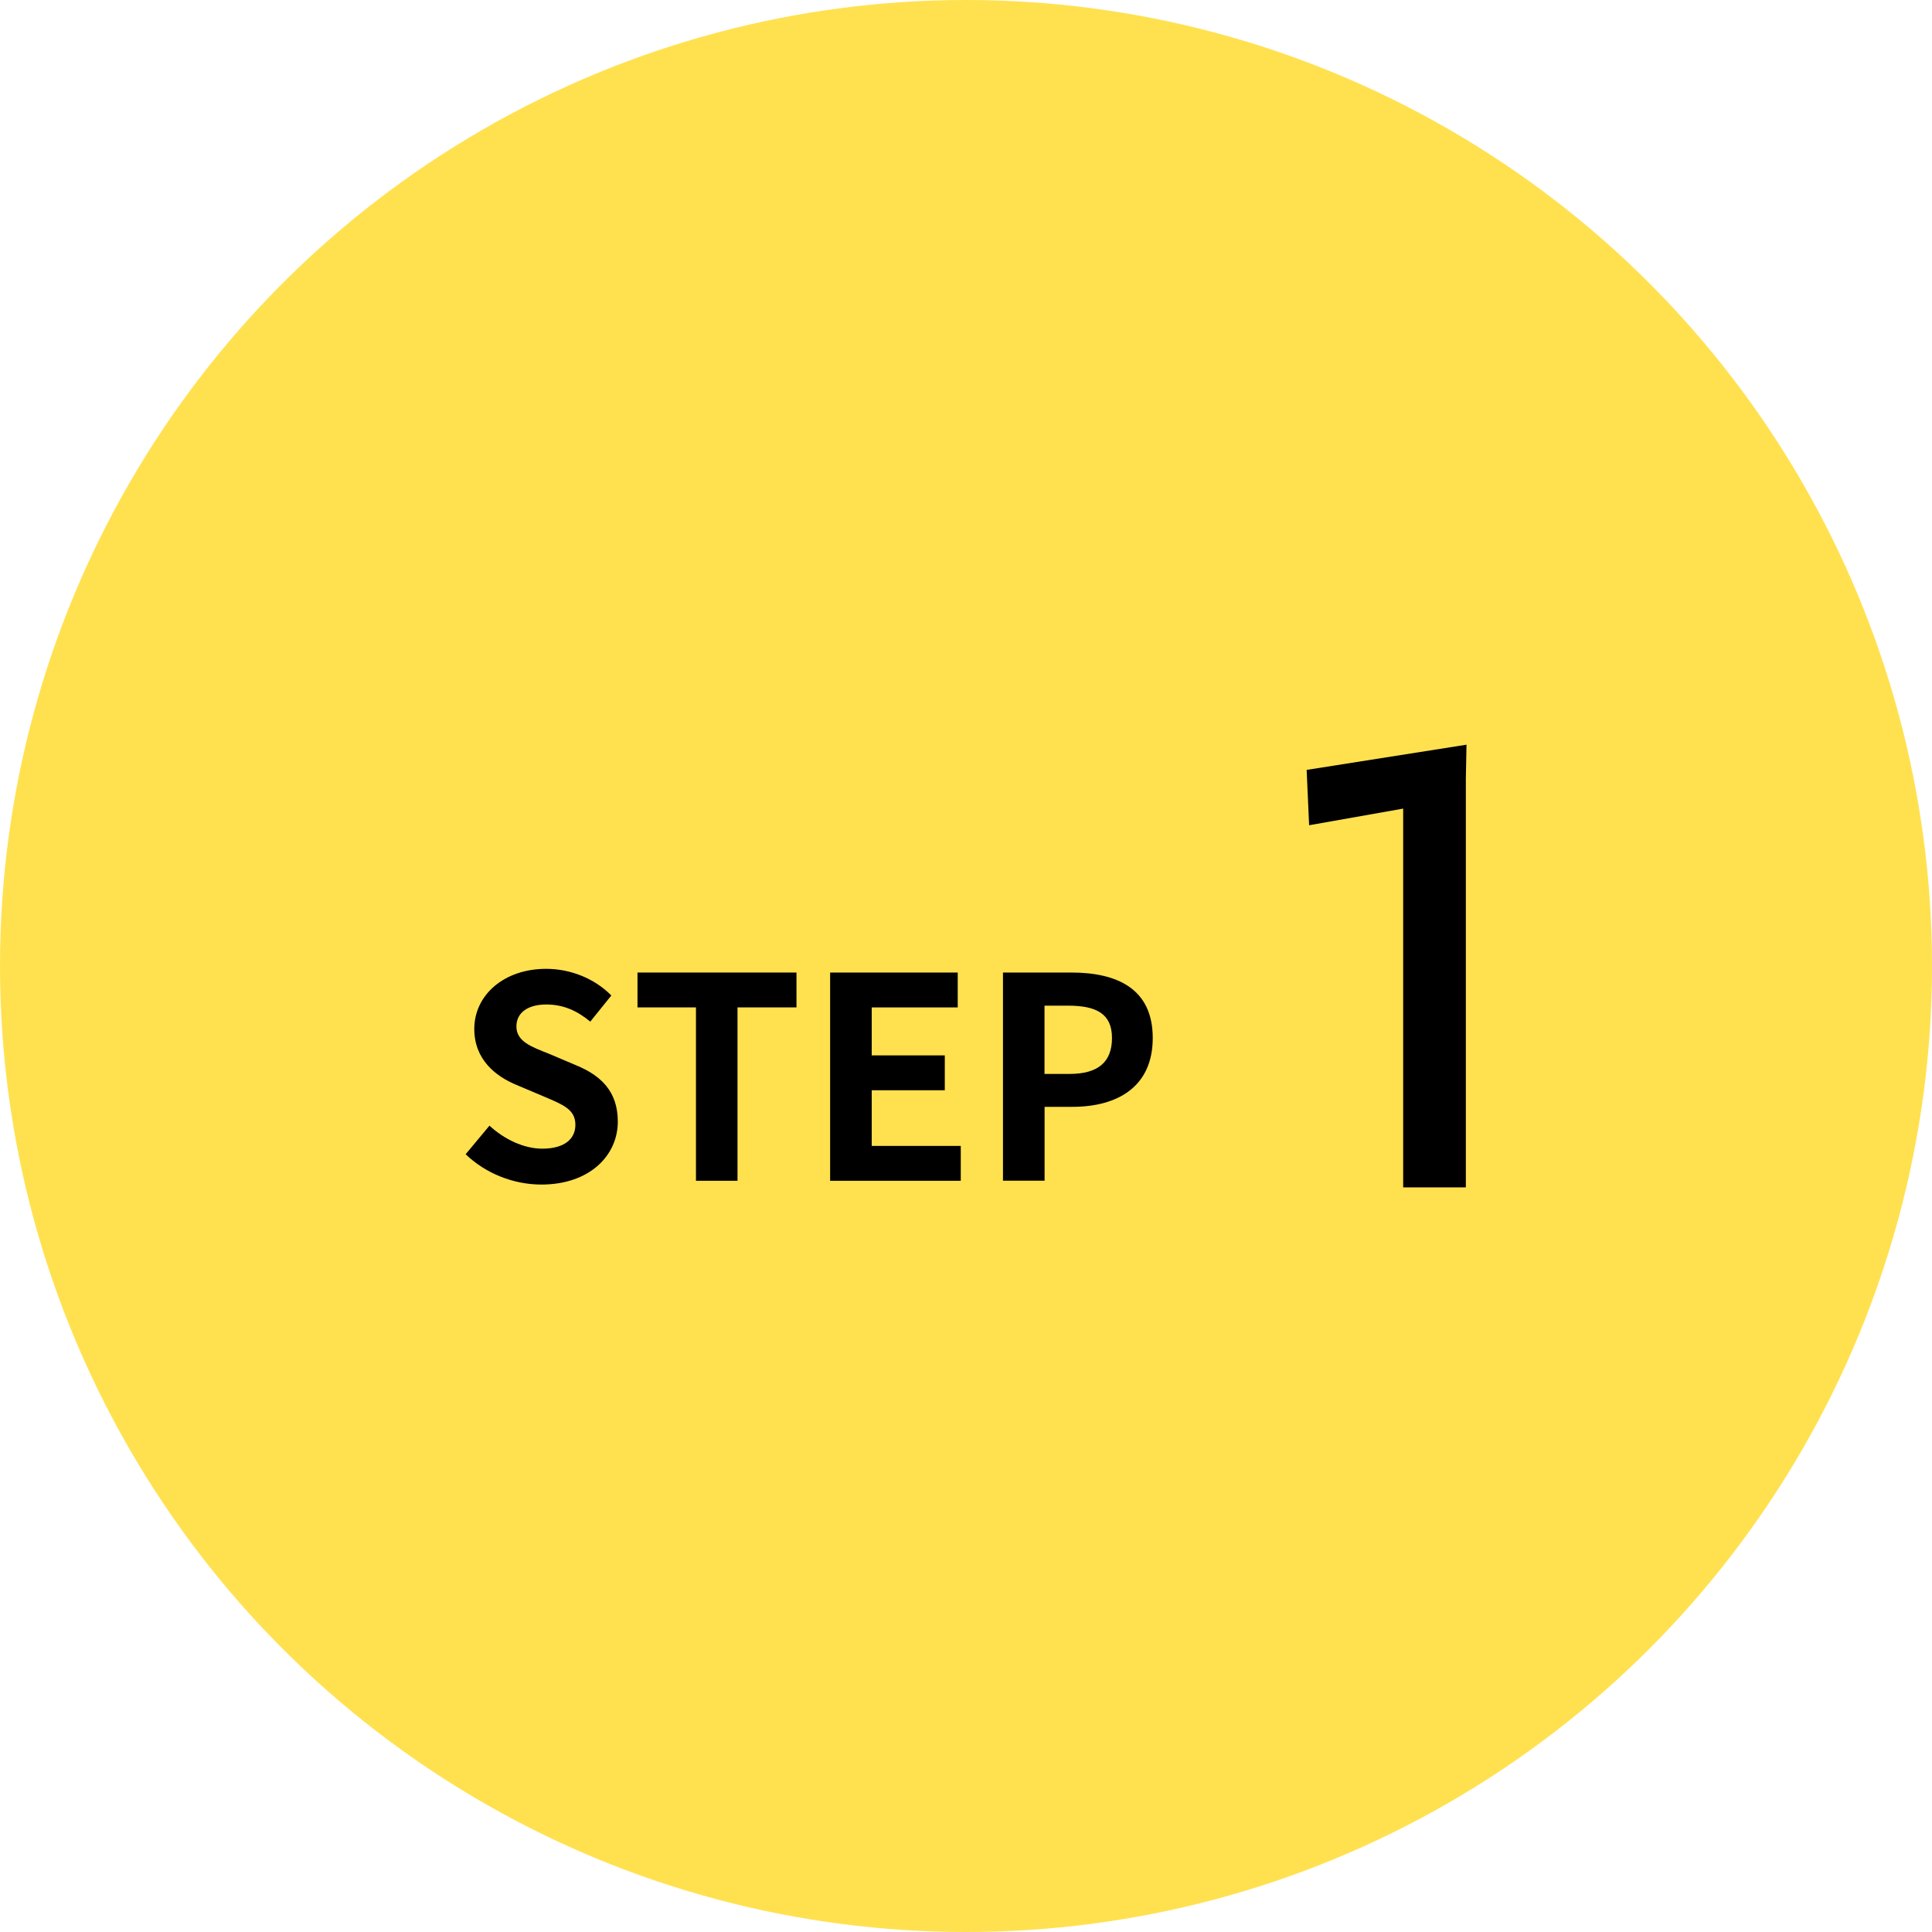 <?xml version="1.0" encoding="UTF-8"?>
<svg id="_レイヤー_2" data-name="レイヤー 2" xmlns="http://www.w3.org/2000/svg" viewBox="0 0 266 266">
  <defs>
    <style>
      .cls-1, .cls-2 {
        stroke-width: 0px;
      }

      .cls-2 {
        fill: #ffe150;
      }
    </style>
  </defs>
  <g id="_レイヤー_1-2" data-name="レイヤー 1">
    <g>
      <circle class="cls-2" cx="133" cy="133" r="133"/>
      <g>
        <g>
          <path class="cls-1" d="m64.1,158.93l3.29-3.95c2.05,1.9,4.76,3.17,7.27,3.17,2.98,0,4.56-1.28,4.56-3.29,0-2.13-1.74-2.78-4.29-3.87l-3.83-1.62c-2.9-1.2-5.8-3.52-5.8-7.7,0-4.68,4.1-8.28,9.9-8.28,3.33,0,6.65,1.32,8.97,3.67l-2.9,3.6c-1.82-1.51-3.71-2.36-6.07-2.36-2.51,0-4.1,1.12-4.1,3.02,0,2.05,2.01,2.79,4.45,3.75l3.75,1.59c3.48,1.43,5.76,3.64,5.76,7.77,0,4.68-3.91,8.66-10.52,8.66-3.83,0-7.66-1.51-10.44-4.18Z"/>
          <path class="cls-1" d="m95.82,138.7h-8.05v-4.8h21.89v4.8h-8.12v23.87h-5.72v-23.87Z"/>
          <path class="cls-1" d="m114.3,133.9h17.56v4.8h-11.84v6.61h10.06v4.8h-10.06v7.66h12.26v4.8h-17.99v-28.66Z"/>
          <path class="cls-1" d="m138.09,133.9h9.4c6.34,0,11.22,2.24,11.22,9.01s-4.91,9.48-11.06,9.48h-3.83v10.17h-5.73v-28.66Zm9.17,13.96c3.95,0,5.84-1.66,5.84-4.95s-2.09-4.45-6.04-4.45h-3.25v9.4h3.44Z"/>
        </g>
        <path class="cls-1" d="m193.19,111.33l-12.95,2.29-.34-7.62,22.01-3.47-.09,4.74v56.21h-8.63v-52.14Z"/>
      </g>
    </g>
  </g>
</svg>
